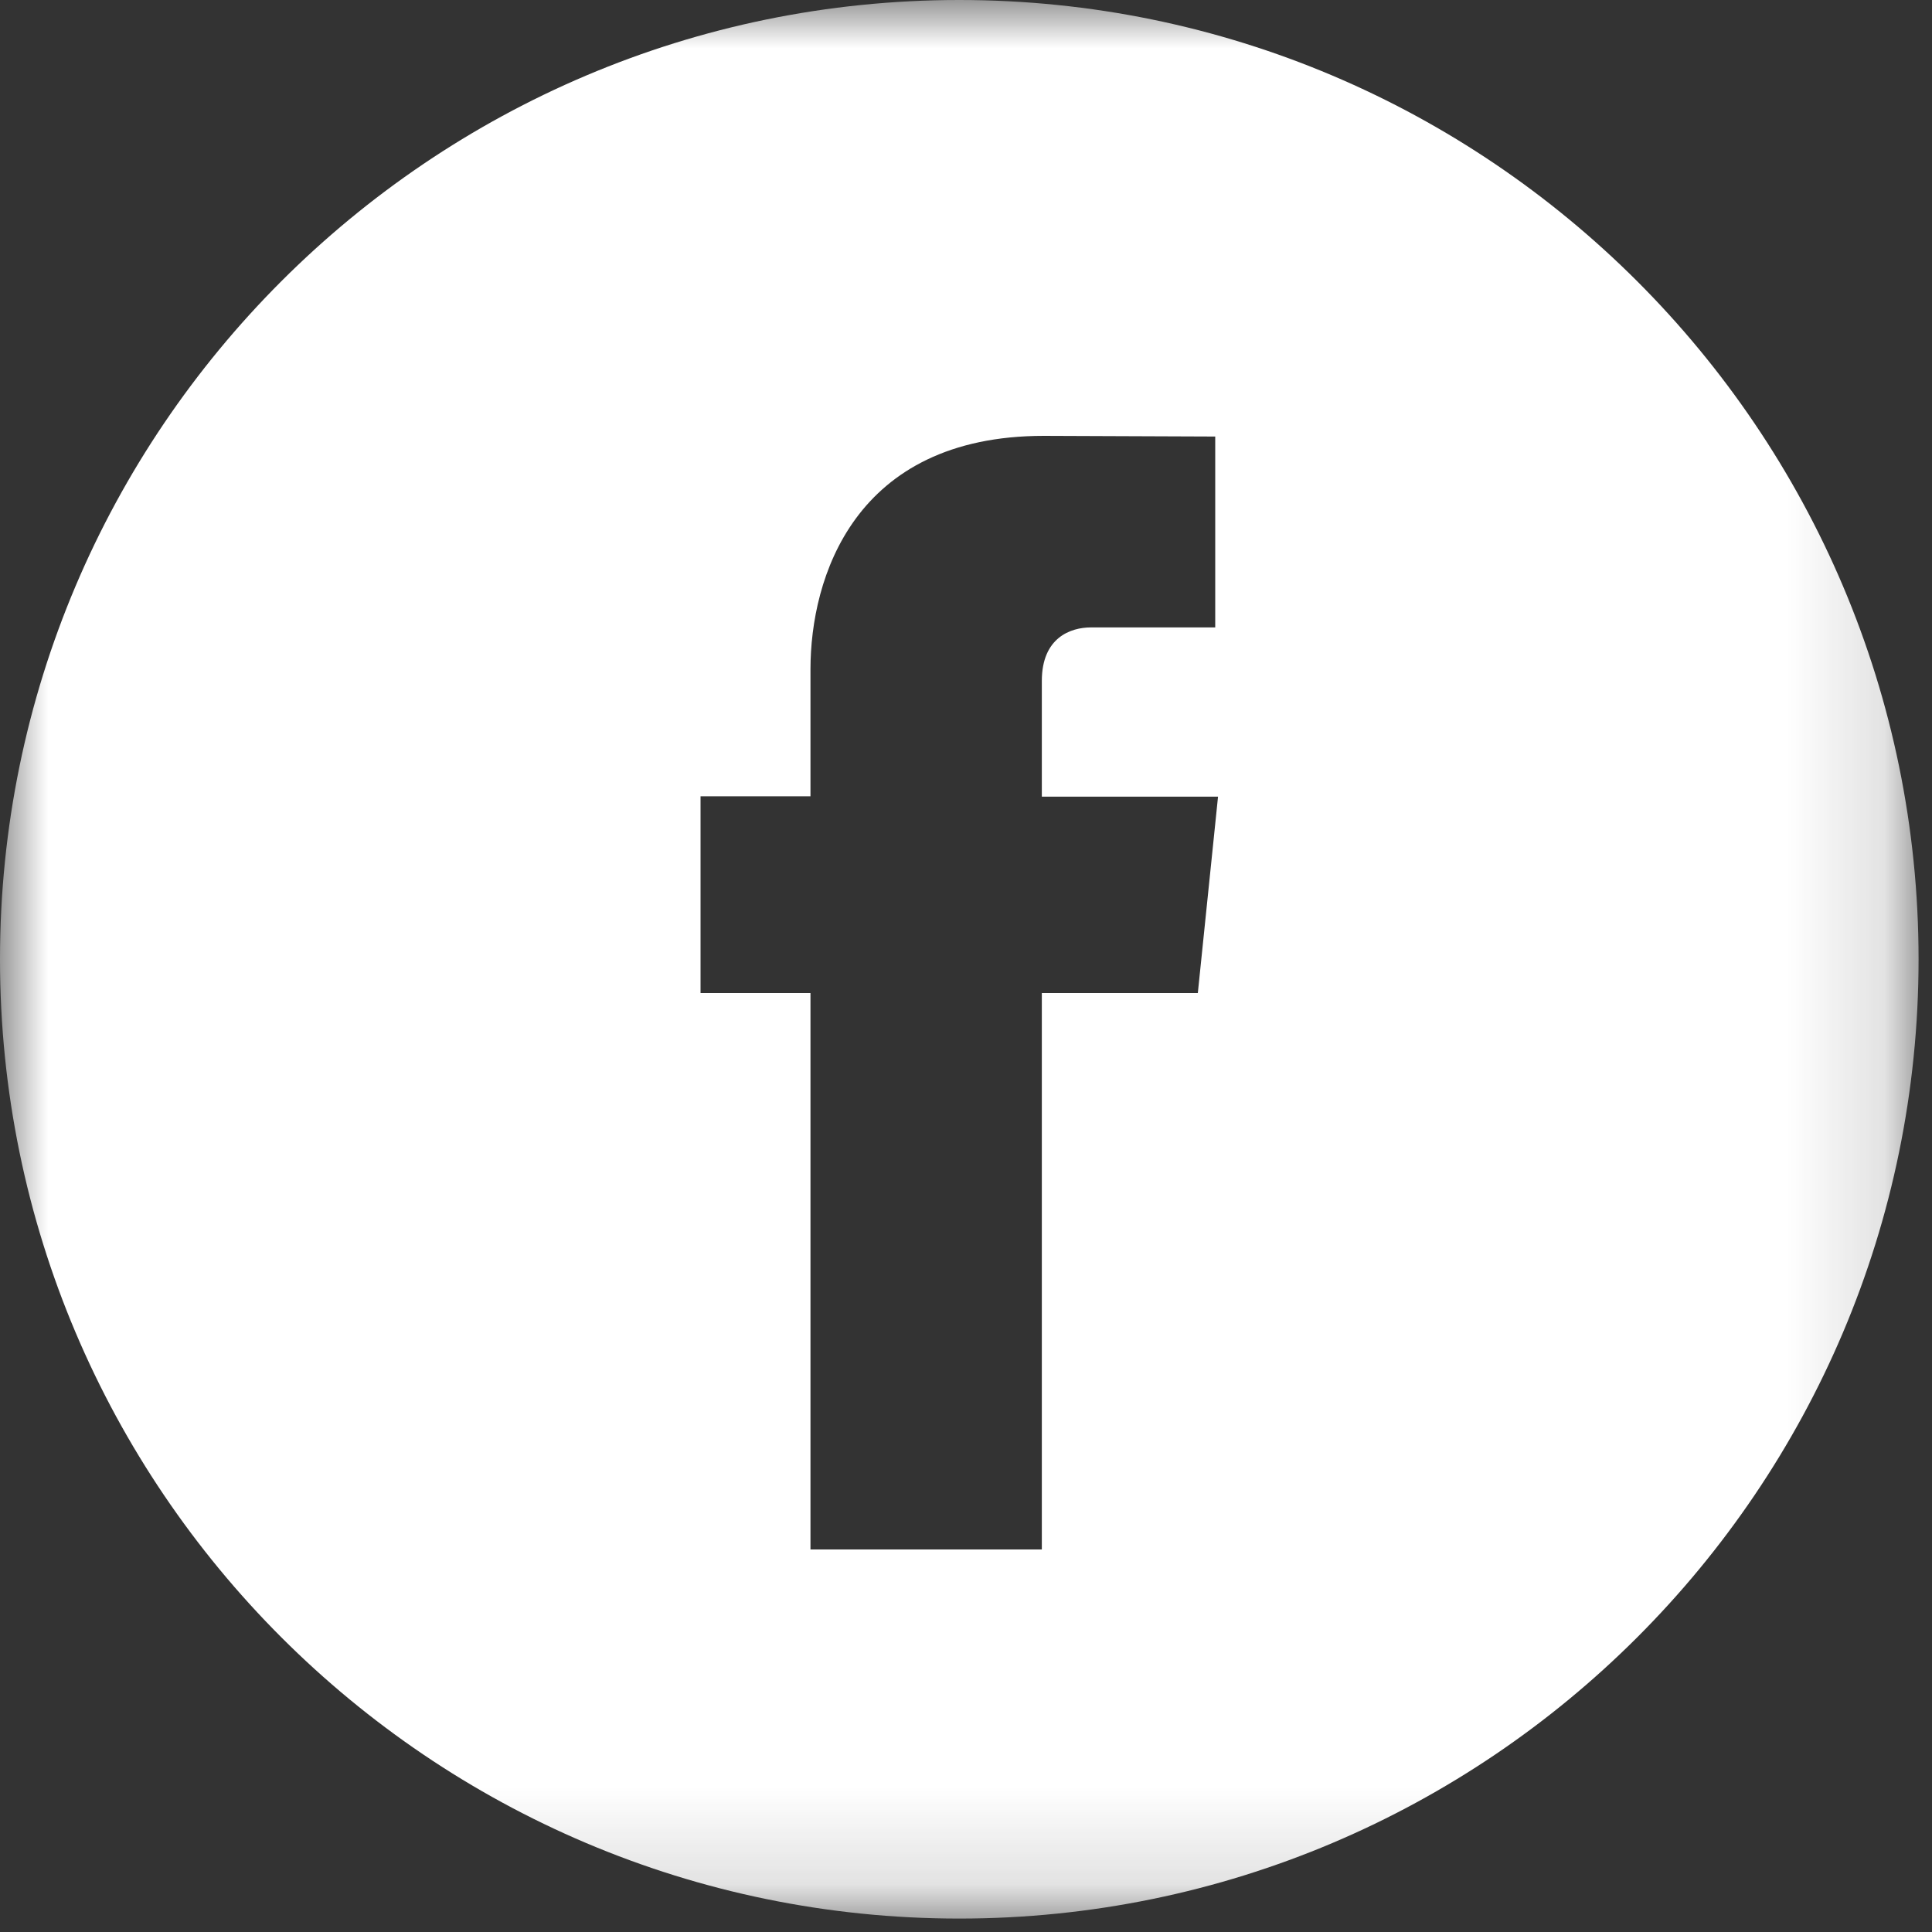 <svg xmlns="http://www.w3.org/2000/svg" xmlns:xlink="http://www.w3.org/1999/xlink" width="20" height="20" viewBox="0 0 20 20"><rect x="0" y="0" width="20" height="20" fill="#333333" stroke="none"/><defs><path id="a" d="M0 0h19.861v19.861H0z"/></defs><g fill="none" fill-rule="evenodd"><mask id="b" fill="#fff"><use xlink:href="#a"/></mask><path fill="#FFF" d="M12.4 10.28h-1.615v5.76H8.39v-5.76H7.252V8.243H8.39V6.928c0-.941.448-2.416 2.416-2.416l1.774.007v1.976h-1.287c-.21 0-.508.105-.508.554v1.198h1.824l-.209 2.032zM9.93 0C4.454 0 0 4.456 0 9.93c0 5.476 4.455 9.931 9.93 9.931 5.476 0 9.931-4.455 9.931-9.931C19.861 4.456 15.406 0 9.93 0z" mask="url(#b)"/></g></svg>